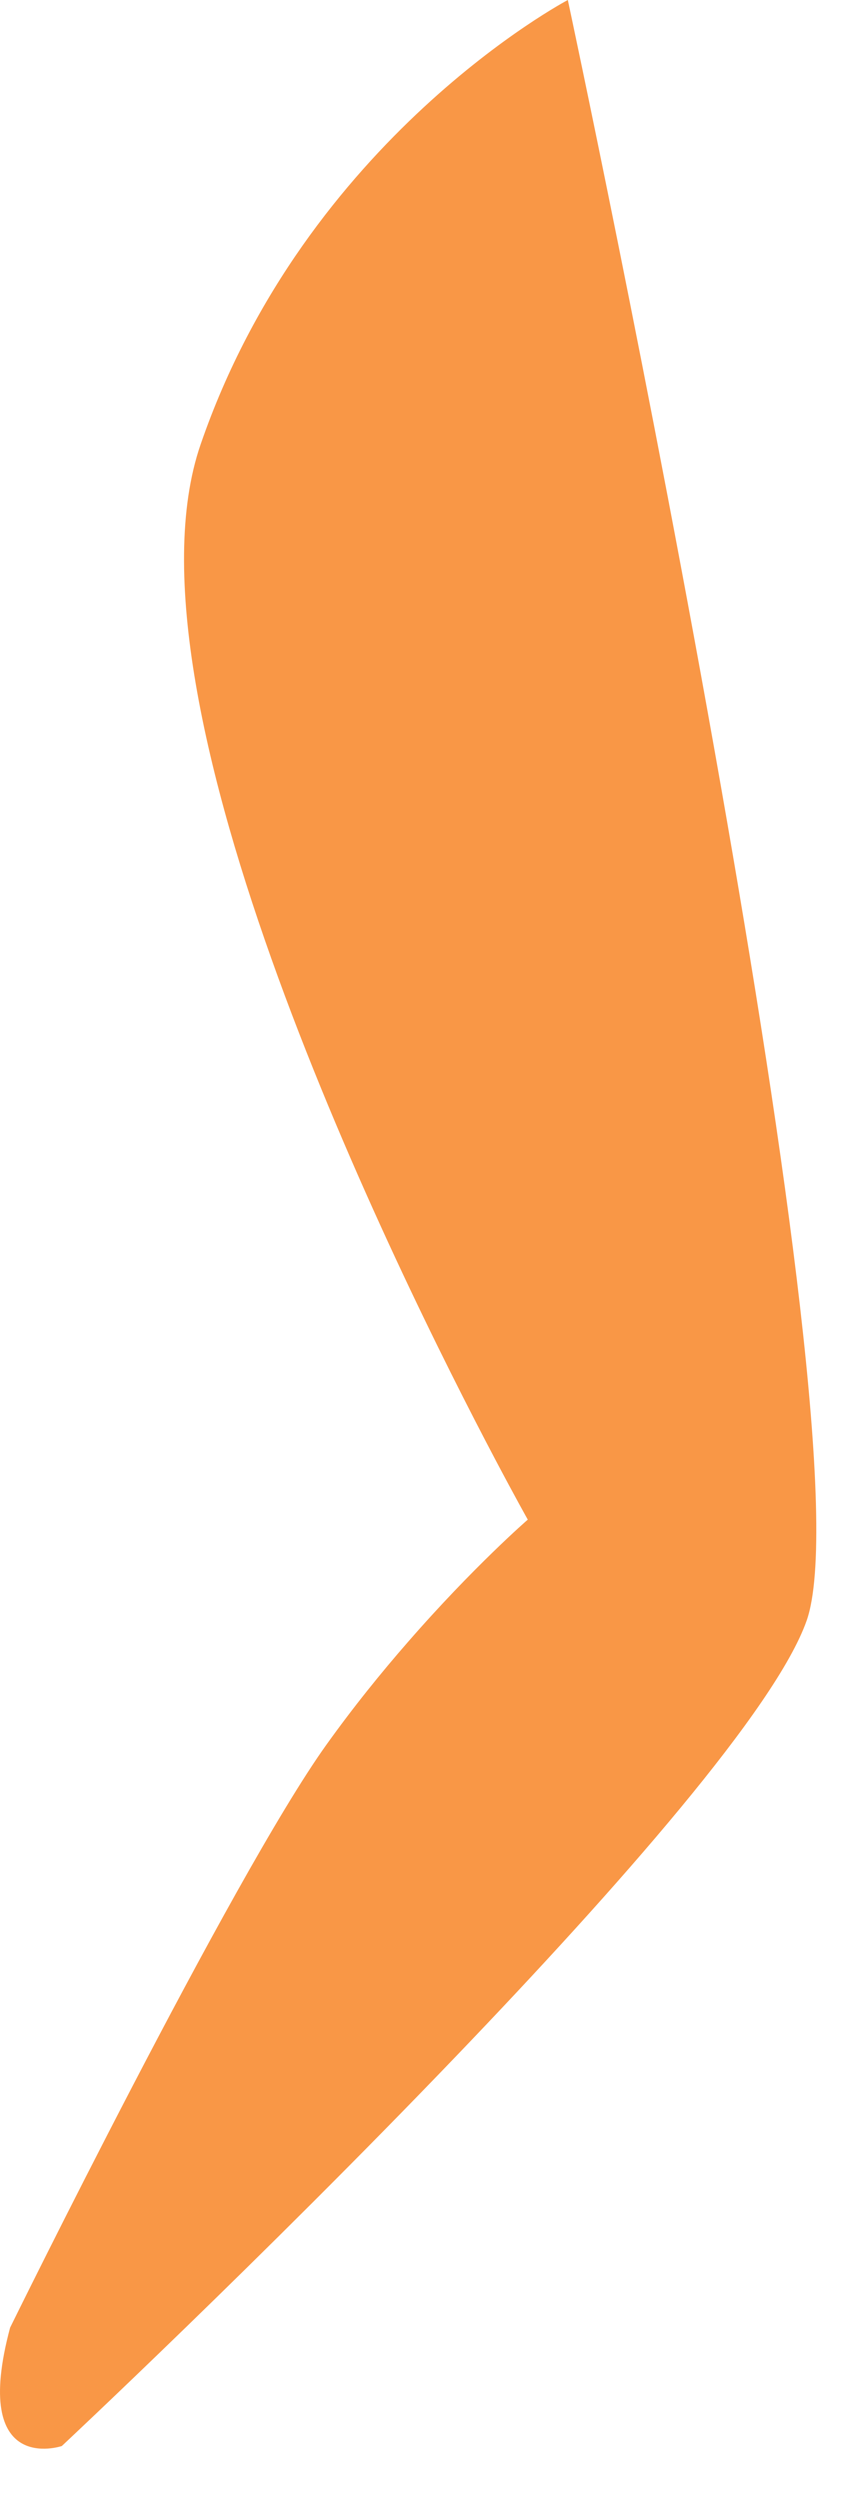<?xml version="1.0" encoding="utf-8"?>
<svg xmlns="http://www.w3.org/2000/svg" fill="none" height="100%" overflow="visible" preserveAspectRatio="none" style="display: block;" viewBox="0 0 16 47" width="100%">
<path d="M15.165 30.472C14.587 32.108 11.627 35.476 8.577 38.656C4.935 42.455 1.162 45.987 1.162 45.987C1.162 45.987 -0.562 46.57 0.19 43.761C0.19 43.761 4.348 35.303 6.134 32.806C6.644 32.093 7.171 31.442 7.666 30.875C8.9 29.457 9.923 28.57 9.923 28.57C9.923 28.57 9.689 28.154 9.309 27.434C7.453 23.915 2.126 13.142 3.771 8.358C5.752 2.596 10.676 0 10.676 0C10.676 0 12.238 7.292 13.555 14.787C14.767 21.684 15.773 28.753 15.165 30.472Z" fill="#F99746" id="Vector"/>
</svg>